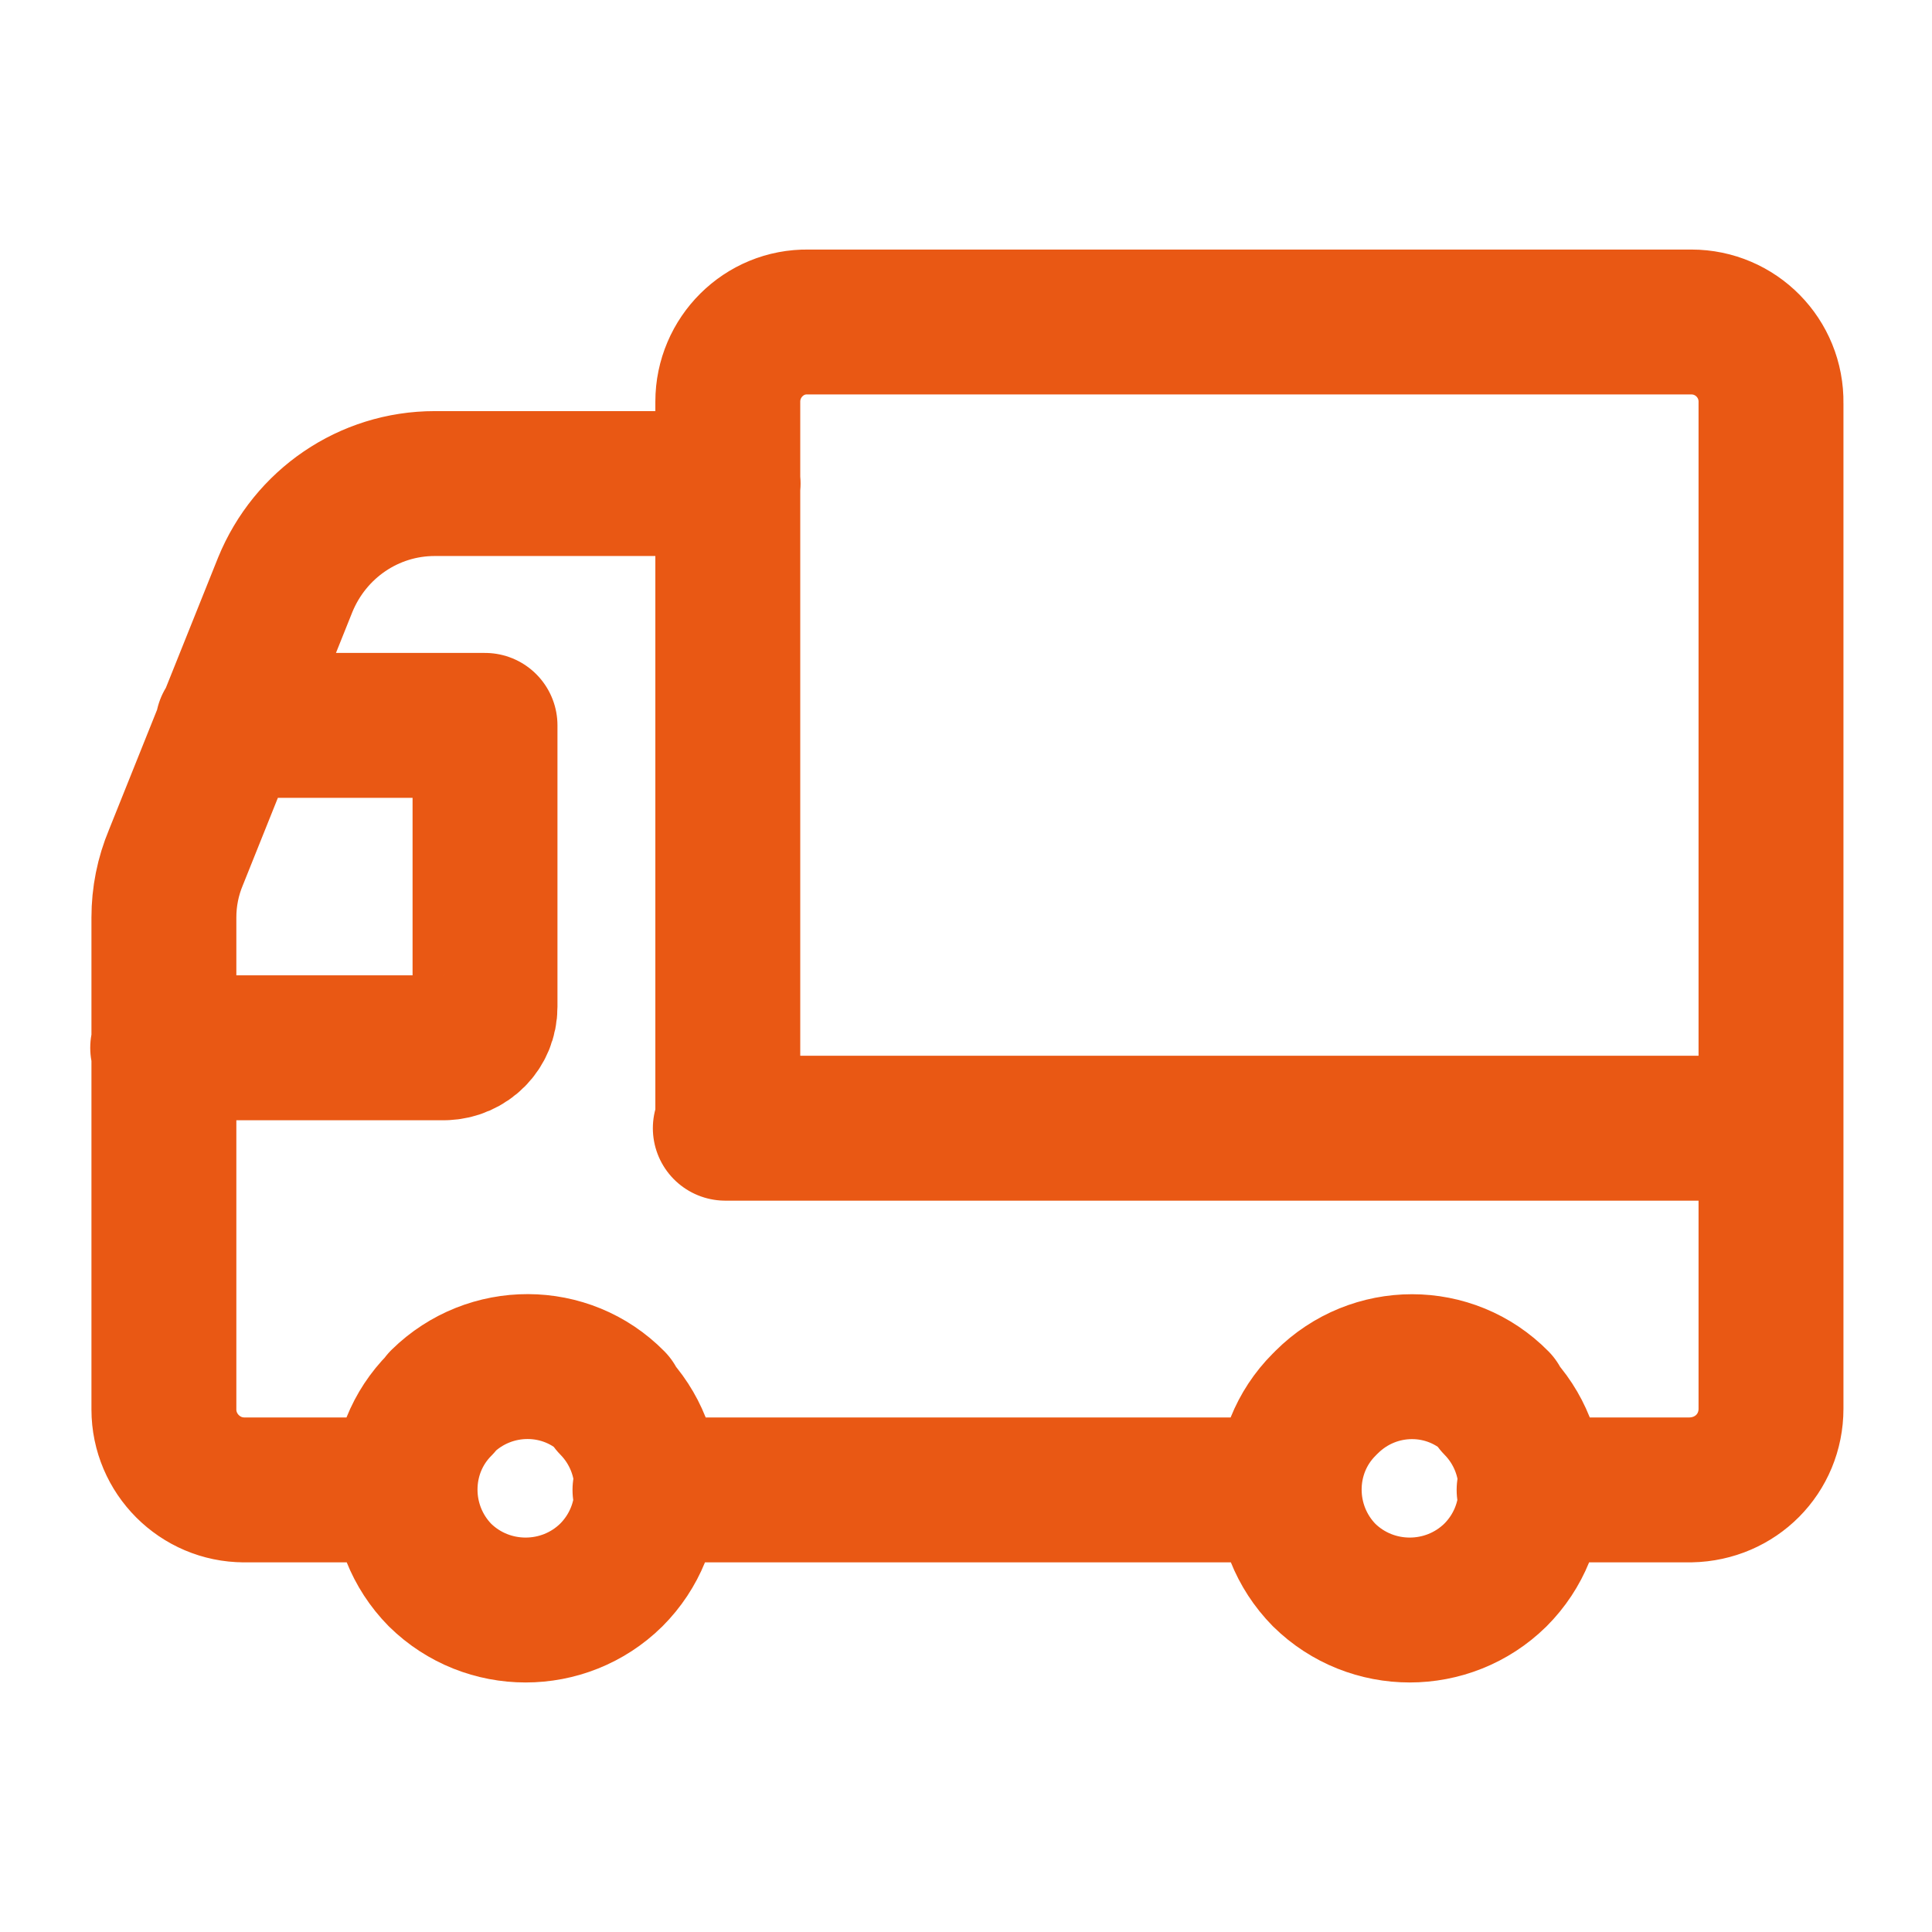 <svg width="24" height="24" viewBox="0 0 24 24" fill="none" xmlns="http://www.w3.org/2000/svg">
<path d="M8.012 18.508H15.83M5.021 18.508H3.024H3.034C2.485 18.508 2.036 18.058 2.036 17.509V11.399C2.036 11.139 2.086 10.889 2.186 10.65L3.543 7.265C3.853 6.506 4.582 6.007 5.4 6.007H9.045M2.021 13.016H5.526C5.806 13.006 6.025 12.787 6.025 12.507V9.011H2.83M5.466 17.449C4.887 18.028 4.887 18.977 5.466 19.566C6.055 20.145 7.004 20.145 7.593 19.566C8.182 18.977 8.182 18.028 7.603 17.439C7.603 17.429 7.603 17.429 7.603 17.429V17.419H7.613C7.034 16.83 6.085 16.83 5.496 17.409M16.449 17.449C15.87 18.028 15.87 18.977 16.449 19.566C17.038 20.145 17.986 20.145 18.576 19.566C19.165 18.977 19.165 18.028 18.585 17.439C18.585 17.429 18.585 17.429 18.585 17.429V17.419H18.595C18.016 16.83 17.068 16.83 16.479 17.419M18.995 18.508H21.002C21.561 18.497 22 18.058 22 17.499V5.009C22.01 4.45 21.561 4 21.012 4H10.029H10.039C9.49 3.99 9.041 4.44 9.041 4.989V13.975M9.01 14.015H21.99" stroke="#E95814" stroke-width="1.8" stroke-linecap="round" stroke-linejoin="round"/>
</svg>
